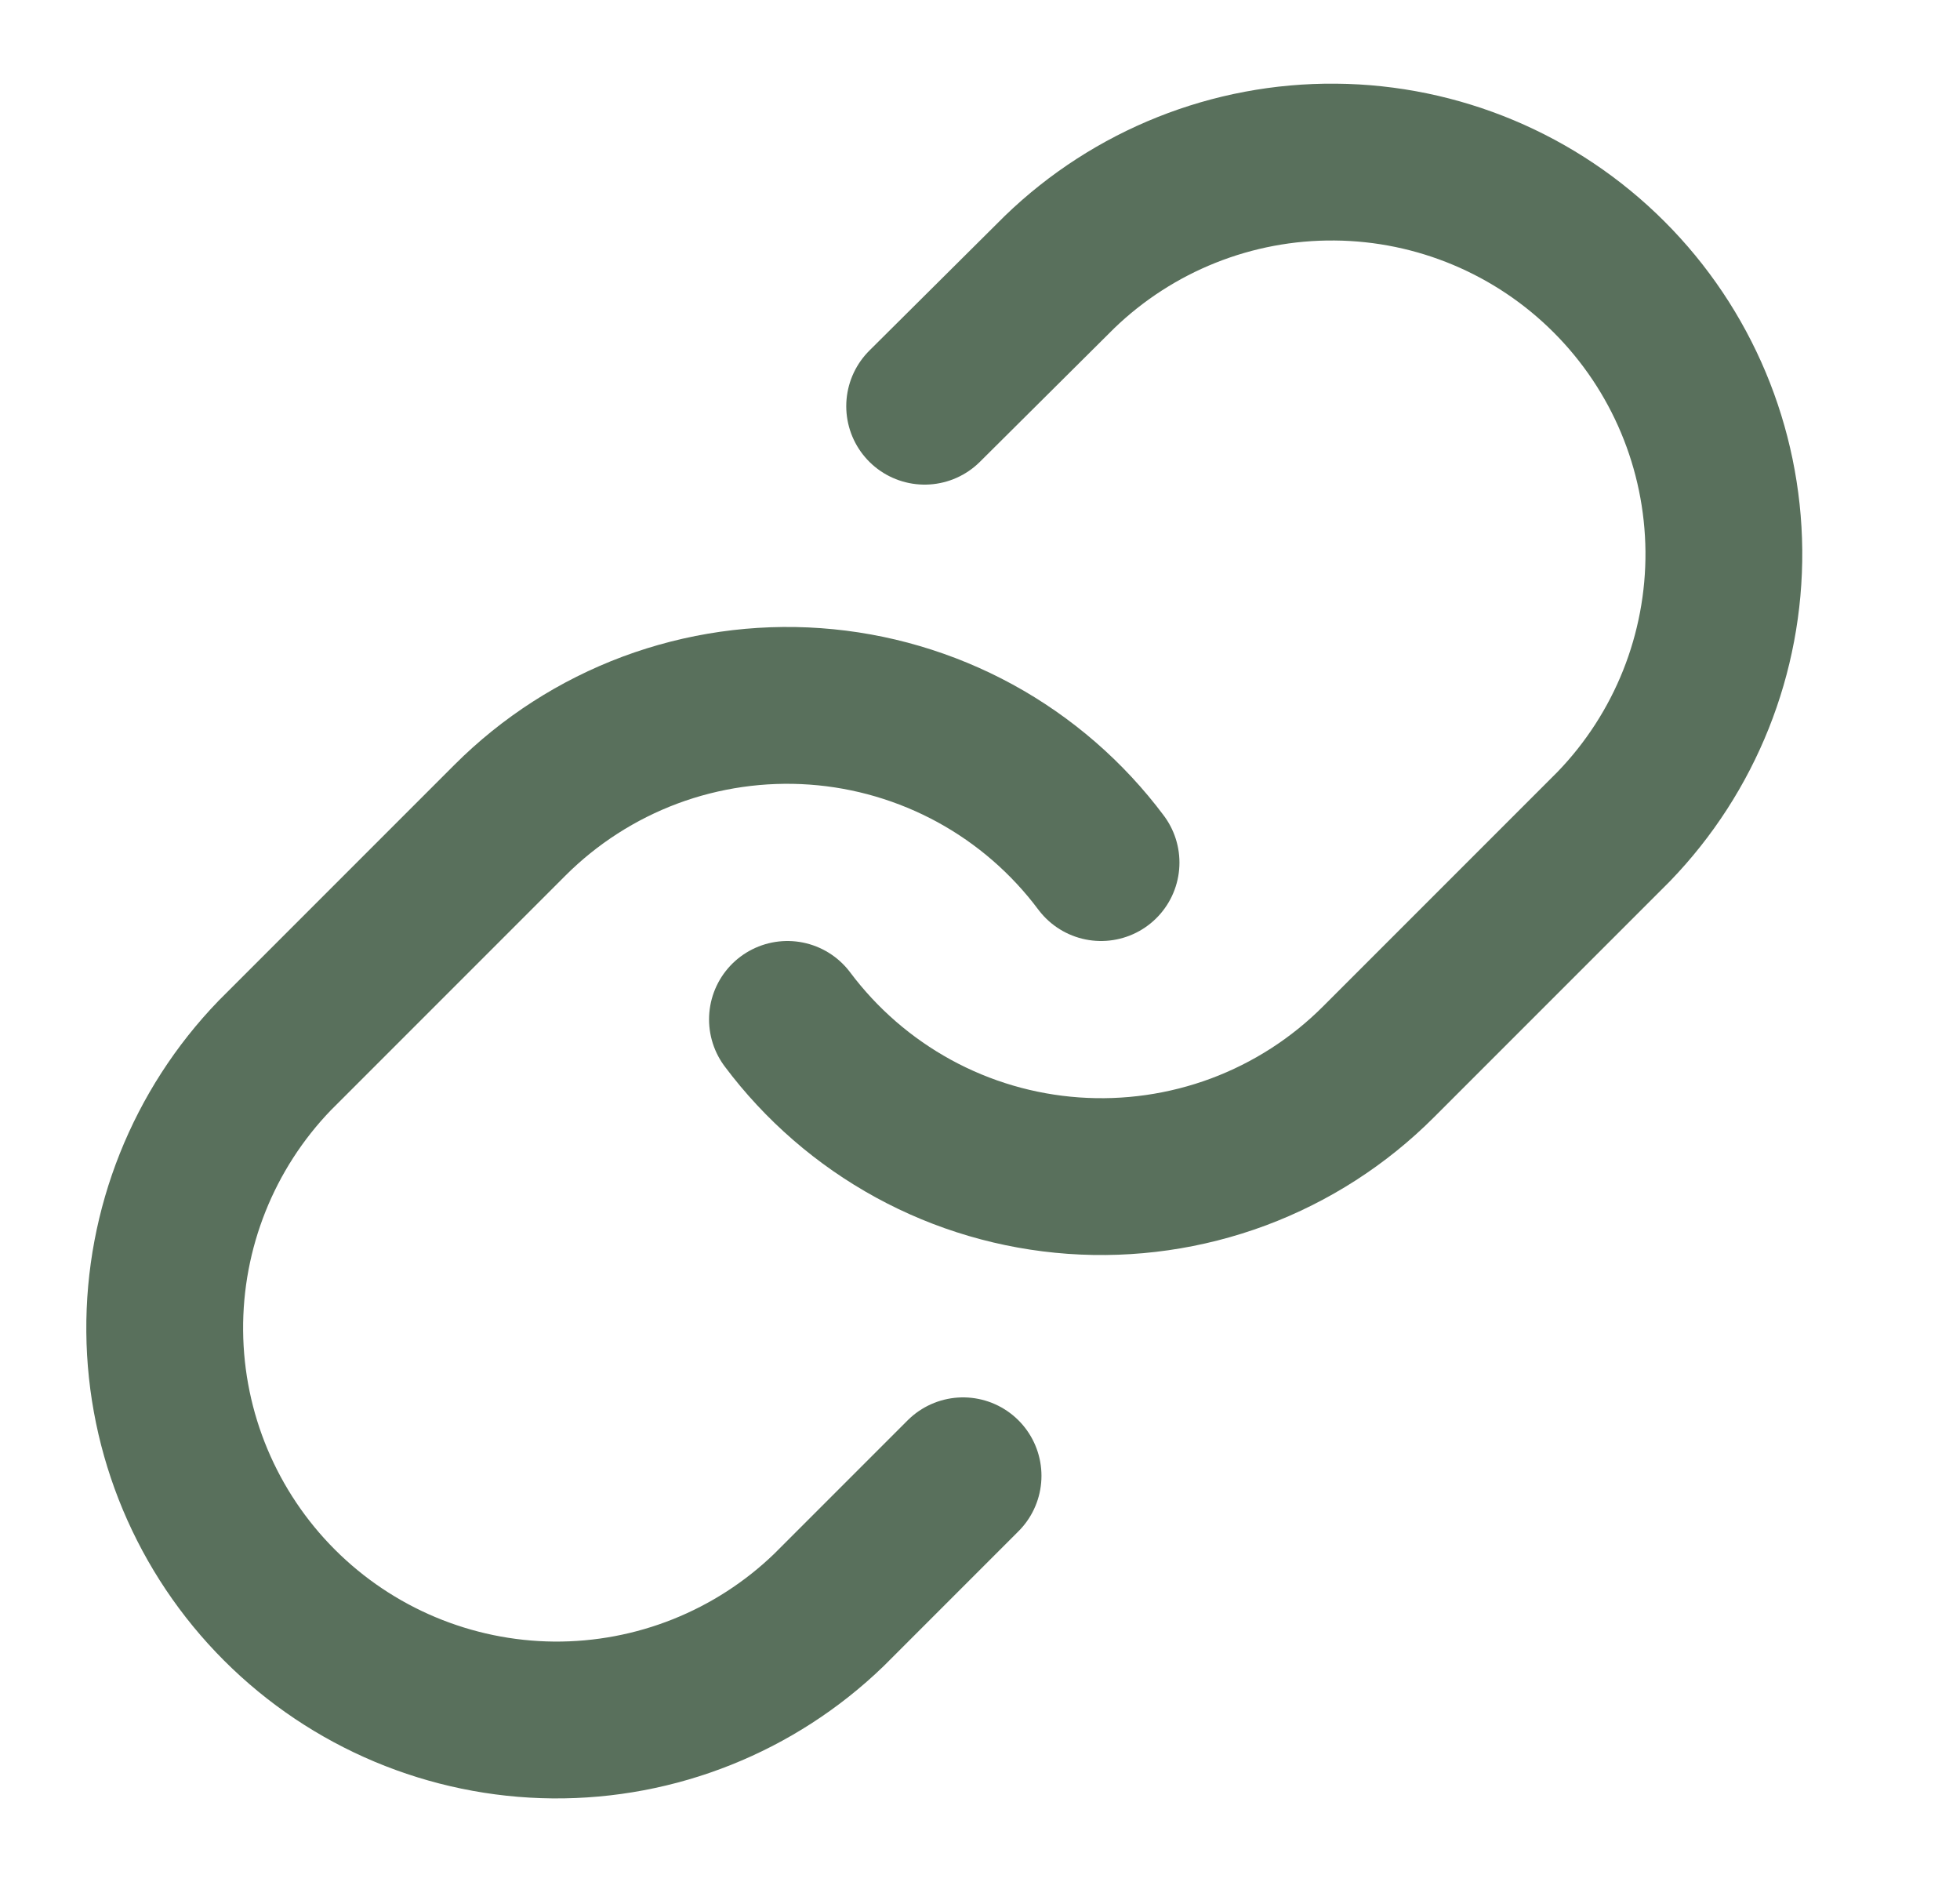 <svg width="25" height="24" viewBox="0 0 25 24" fill="none" xmlns="http://www.w3.org/2000/svg">
<g id="link">
<path id="Vector" d="M10.044 13C10.474 13.574 11.022 14.049 11.651 14.393C12.28 14.737 12.976 14.941 13.691 14.992C14.406 15.043 15.124 14.94 15.796 14.69C16.468 14.439 17.078 14.047 17.584 13.54L20.584 10.54C21.495 9.597 21.999 8.334 21.988 7.023C21.976 5.712 21.451 4.458 20.523 3.531C19.596 2.604 18.342 2.078 17.031 2.067C15.72 2.055 14.457 2.559 13.514 3.47L11.794 5.18" stroke="#59705C" stroke-width="2" stroke-linecap="round" stroke-linejoin="round"/>
<path id="Vector_2" d="M14.044 11C13.615 10.426 13.067 9.951 12.438 9.607C11.809 9.264 11.113 9.059 10.398 9.008C9.683 8.957 8.965 9.06 8.293 9.31C7.621 9.561 7.011 9.953 6.504 10.46L3.504 13.46C2.594 14.403 2.09 15.666 2.101 16.977C2.112 18.288 2.638 19.542 3.565 20.469C4.492 21.396 5.746 21.922 7.057 21.934C8.368 21.945 9.631 21.441 10.574 20.53L12.284 18.82" stroke="#59705C" stroke-width="2" stroke-linecap="round" stroke-linejoin="round"/>
</g>
</svg>
